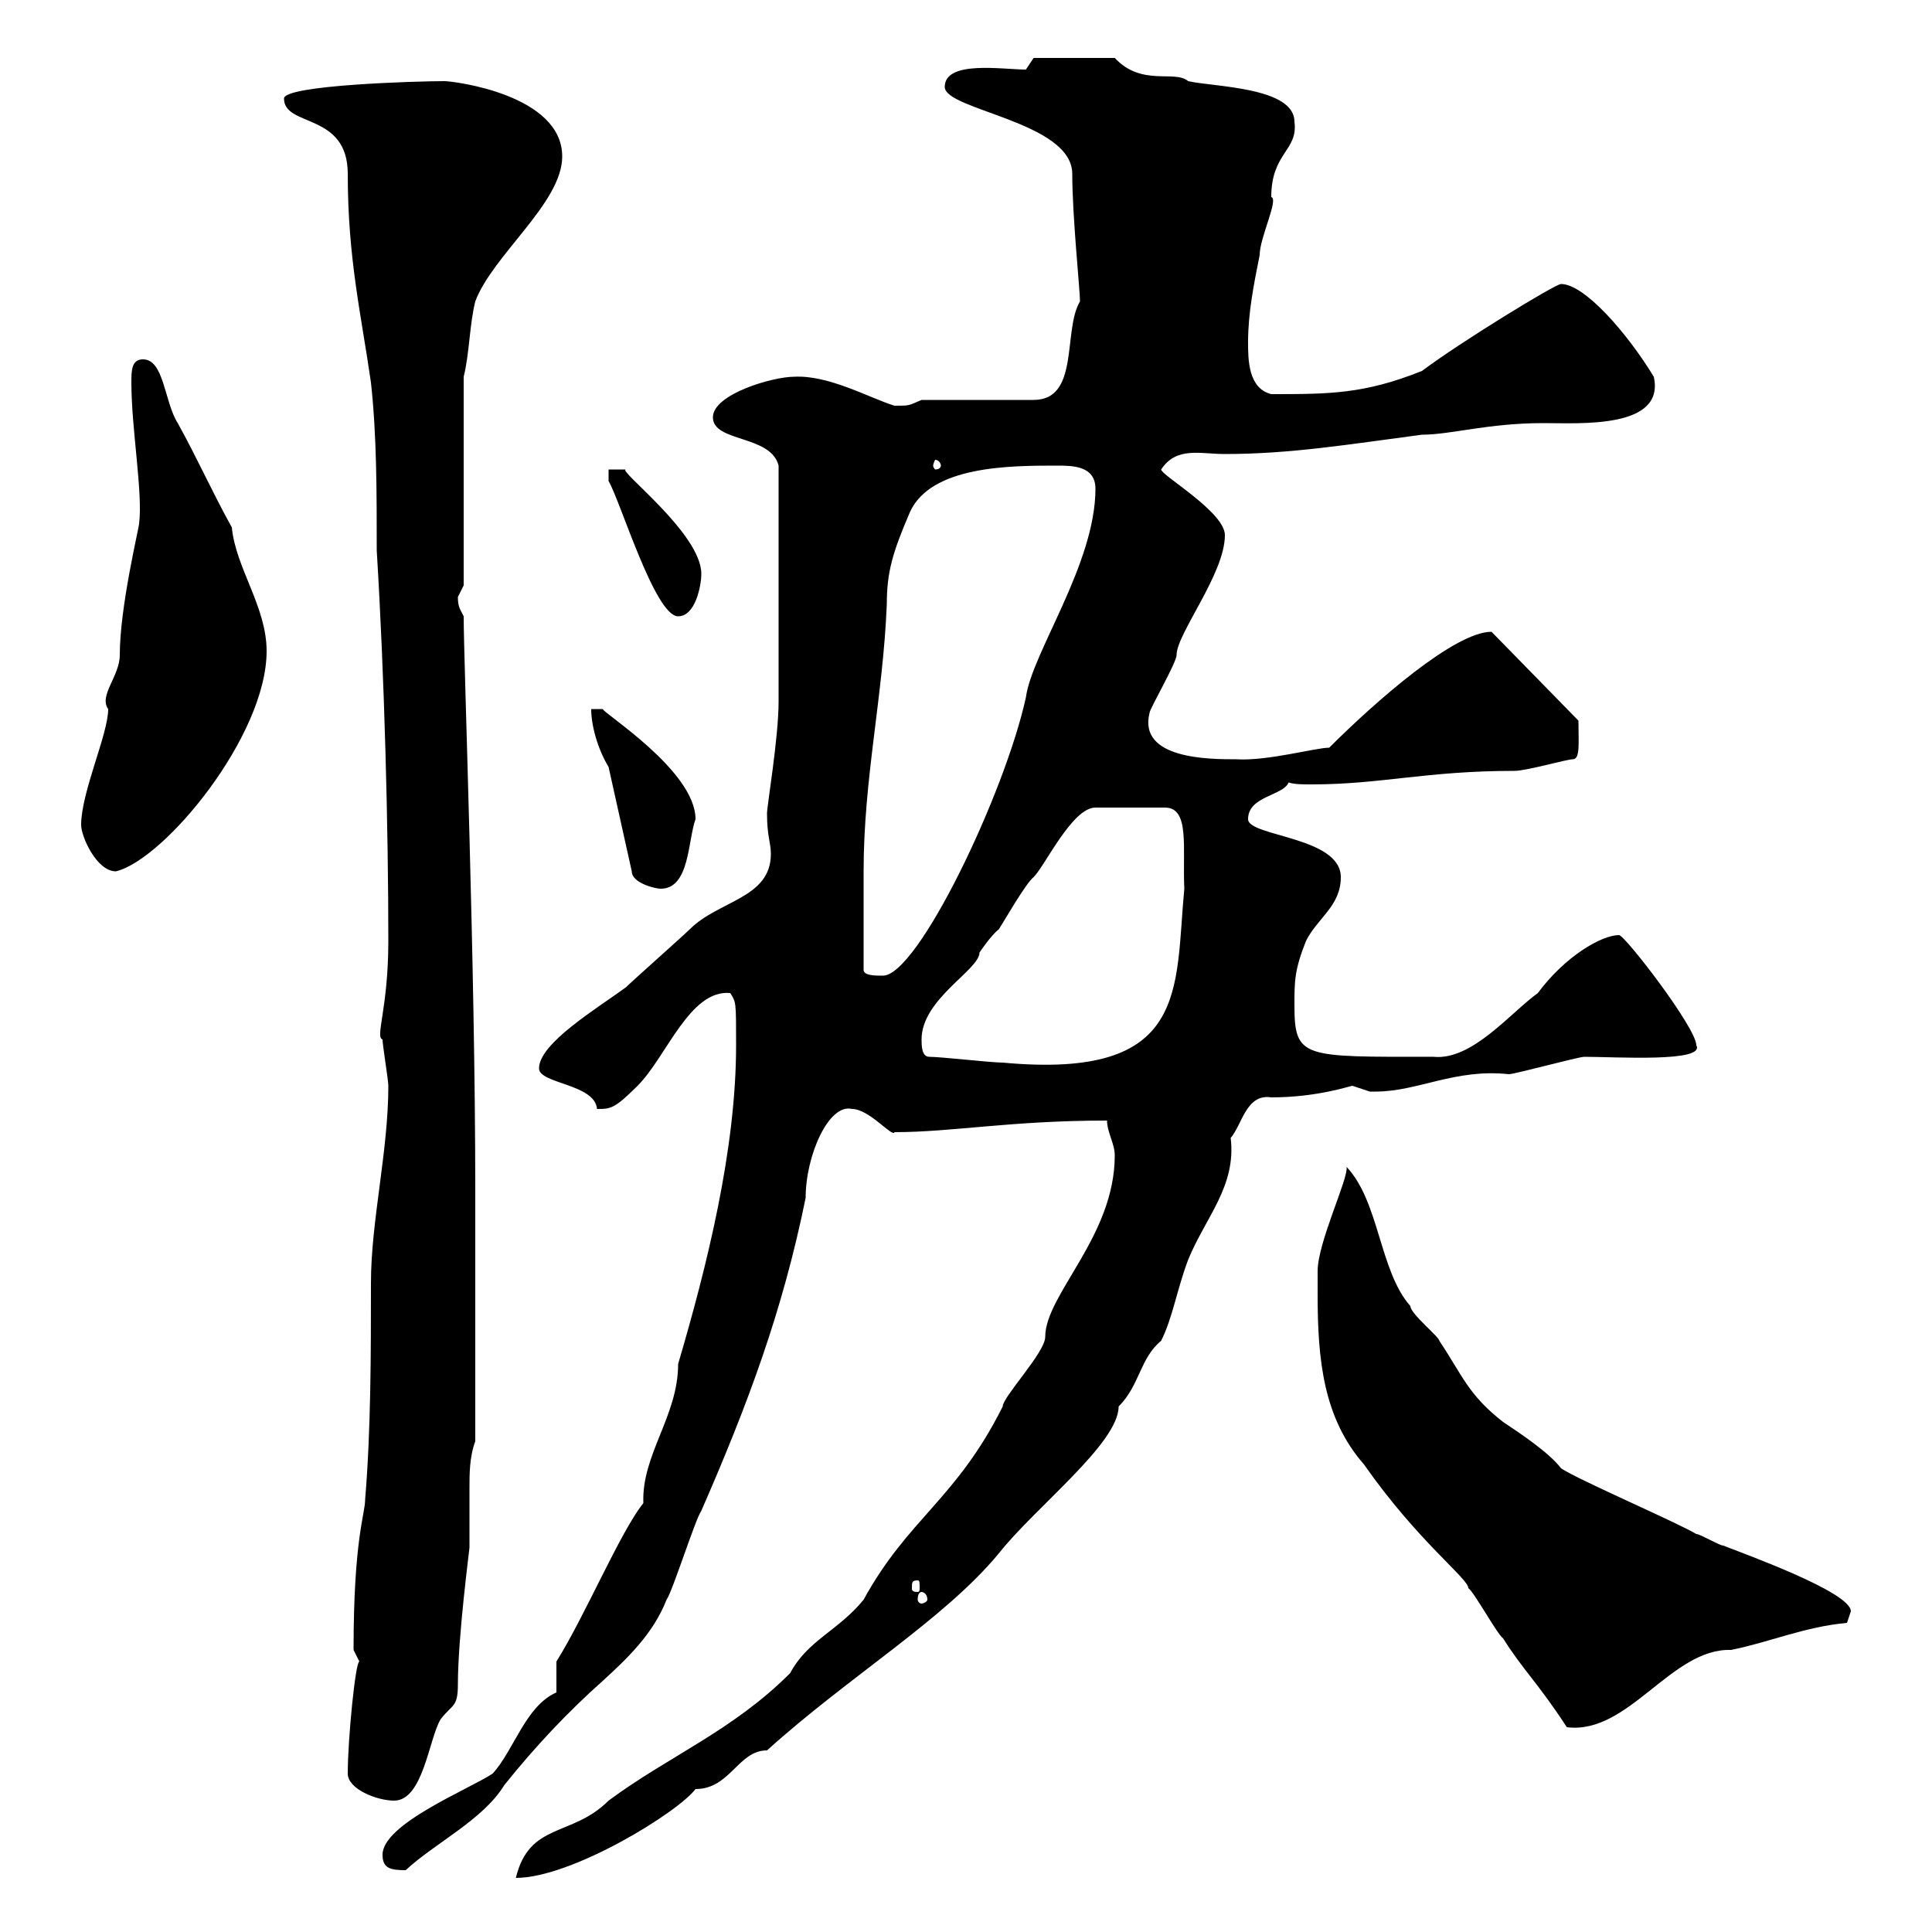 <svg xmlns="http://www.w3.org/2000/svg" xmlns:xlink="http://www.w3.org/1999/xlink" width="300" height="300"><path d="M173.10 179.40C173.10 192 162.30 201 162.30 207.60C162.30 210 155.70 216.90 155.70 218.40C148.50 232.80 141 235.80 134.10 248.40C130.20 253.20 125.40 254.70 122.70 259.80C113.70 268.80 103.80 272.70 94.50 279.60C88.80 285.30 82.20 282.90 80.10 291.60C88.80 291.60 105.30 281.40 108 277.80C113.40 277.80 114.60 271.80 119.10 271.80C131.70 260.40 146.70 251.40 155.10 241.20C160.80 234 173.70 224.10 173.70 218.40C177 215.10 177 210.90 180.30 208.20C182.10 204.60 182.70 200.40 184.50 195.60C187.20 189 192 184.20 191.10 176.70C192.90 174.60 193.50 169.80 197.40 170.40C204.60 170.40 209.70 168.60 210 168.60C210 168.60 212.70 169.50 212.70 169.50C213.60 169.50 213.60 169.50 213.60 169.50C220.20 169.50 225.90 165.90 234.30 166.80C235.20 166.80 245.10 164.10 246 164.10C250.80 164.10 264.90 165 263.40 162.30C263.40 159.60 252.30 145.20 251.40 145.20C248.70 145.20 243 148.50 238.80 154.20C234.60 157.20 228.60 164.70 222.60 164.10C202.20 164.10 201 164.40 201 156C201 152.40 201 150.60 202.80 146.10C204.60 142.50 208.20 140.70 208.20 136.20C208.20 129.90 193.80 129.90 193.80 127.20C193.80 123.60 199.20 123.60 200.10 121.50C201 121.80 202.20 121.80 203.70 121.80C214.50 121.80 221.40 119.70 235.20 119.70C237 119.70 243.30 117.90 244.20 117.90C245.40 117.90 245.10 115.50 245.10 111.90L231.60 98.10C225.90 98.10 213.60 108.90 206.40 116.10C204.30 116.10 196.80 118.20 192 117.90C187.80 117.90 176.70 117.90 178.50 110.70C178.50 110.10 182.70 102.90 182.70 101.70C182.70 98.40 190.20 89.10 190.20 83.10C190.20 79.50 180.30 73.80 180.30 72.90C182.70 69.30 186.30 70.50 190.20 70.50C200.40 70.50 209.40 69 220.80 67.50C225.30 67.50 231 65.70 239.70 65.70C245.40 65.70 258.60 66.60 256.80 58.50C252.60 51.60 246 44.10 242.40 44.10C241.50 44.10 226.80 53.10 220.80 57.60C211.80 61.20 206.40 61.20 197.40 61.20C193.80 60.30 193.80 55.80 193.80 53.10C193.80 48.60 194.70 44.10 195.60 39.60C195.60 36.90 198.60 30.90 197.40 30.60C197.40 23.70 201.60 23.40 201 18.90C201 13.50 188.40 13.50 184.50 12.60C182.40 10.80 177.30 13.50 173.10 9L160.50 9L159.30 10.80C155.70 10.80 146.70 9.30 146.70 13.50C146.70 17.10 166.50 18.90 166.50 27C166.50 33.60 167.70 45 167.70 46.80C165 51.30 167.70 62.10 160.50 62.10L143.10 62.10C141 63 141.30 63 138.90 63C135 61.80 128.70 58.20 123.30 58.50C120 58.50 110.70 61.20 110.70 64.80C110.70 68.70 119.70 67.50 120.90 72.30C120.90 87 120.90 103.20 120.90 108.90C120.90 114.60 119.10 125.10 119.10 126.30C119.10 129.90 119.70 130.80 119.70 132.60C119.70 139.50 111.60 139.80 107.10 144.30C106.20 145.20 98.10 152.40 97.20 153.30C92.70 156.60 83.70 162 83.70 165.90C83.70 168.30 92.40 168.30 92.70 172.20C94.80 172.20 95.40 172.20 99 168.60C103.50 164.10 107.10 153.60 113.40 154.20C114.30 155.70 114.30 155.40 114.30 162.30C114.30 178.50 109.80 196.50 105.30 211.80C105.30 219.90 99.60 225.90 99.90 233.40C96.30 237.90 90.90 250.80 86.40 258C86.40 259.20 86.40 261.60 86.40 262.80C81.60 264.90 79.80 271.80 76.50 275.40C72.90 277.80 59.40 283.20 59.40 288C59.40 290.10 60.60 290.40 63 290.40C67.50 286.20 75 282.60 78.30 277.20C83.10 271.20 88.20 265.80 93.60 261C97.20 257.70 101.40 253.80 103.50 248.40C104.40 247.20 108 235.80 108.90 234.60C116.10 218.10 121.50 203.70 125.10 186C125.10 179.40 128.70 171.30 132.30 172.20C135 172.20 138.60 176.70 138.90 175.80C147.90 175.80 156.90 174 171.90 174C171.90 175.80 173.10 177.60 173.10 179.40ZM54 275.40C54 277.80 58.50 279.60 61.20 279.60C65.70 279.60 66.60 270 68.40 267C70.20 264.60 71.10 265.20 71.10 261.60C71.10 254.10 72.90 240.60 72.90 240.30C72.90 237 72.90 234.30 72.90 231C72.90 228.90 72.90 226.20 73.80 223.80L73.80 184.80C73.80 150 72 102.90 72 95.70C71.40 94.50 71.10 94.20 71.10 92.70C71.10 92.70 72 90.90 72 90.90L72 58.50C72.90 54.90 72.90 50.40 73.80 46.80C76.50 39.60 87.30 31.50 87.30 24.30C87.30 14.70 70.50 12.60 69 12.60C64.80 12.60 44.10 13.20 44.10 15.30C44.10 19.80 54 17.40 54 27C54 40.20 56.10 48.90 57.60 59.40C58.50 67.50 58.50 76.50 58.50 85.50C59.70 105 60.30 128.70 60.30 146.10C60.30 156.60 58.20 161.10 59.40 161.40C59.40 162.30 60.30 167.70 60.30 168.60C60.30 178.80 57.60 189.60 57.60 199.20C57.60 210 57.60 222 56.70 232.80C56.70 235.20 54.90 238.80 54.90 256.20C54.90 256.20 55.80 258 55.80 258C55.20 258 54 270 54 275.40ZM204.60 201C204.60 211.20 205.50 220.20 211.80 227.40C220.20 239.40 228 245.10 228 246.60C228.90 247.20 232.50 253.80 233.40 254.40C236.40 259.20 238.80 261.30 243.30 268.20C252.90 269.40 259.50 255.90 268.80 256.20C274.80 255 280.20 252.60 286.80 252C286.80 252 287.40 250.20 287.40 250.20C287.40 247.20 270.60 241.20 267.60 240C267 240 264 238.20 263.40 238.20C260.40 236.40 245.10 229.80 242.40 228C240.60 225.60 236.10 222.60 233.40 220.80C228 216.60 227.10 213.60 223.50 208.20C223.50 207.60 219 204 219 202.80C214.20 197.40 214.20 186.60 209.10 181.20C209.40 183 204.60 192.90 204.60 197.40C204.60 197.40 204.60 200.40 204.60 201ZM143.10 247.20C143.40 247.20 144 247.50 144 248.40C144 248.70 143.40 249 143.10 249C142.80 249 142.50 248.70 142.50 248.40C142.50 247.50 142.80 247.20 143.10 247.20ZM142.50 245.40C142.80 245.40 142.80 245.70 142.80 246.60C142.80 246.90 142.80 247.20 142.50 247.20C141.60 247.20 141.60 246.90 141.60 246.60C141.60 245.70 141.60 245.40 142.50 245.40ZM144.30 164.10C143.10 164.10 143.10 162.30 143.10 161.40C143.10 155.10 152.10 150.60 152.10 147.90C152.10 147.90 153.90 145.20 155.10 144.30C155.70 143.40 159.30 137.10 160.50 136.20C162.30 134.40 166.50 125.40 170.10 125.40L180.90 125.40C184.80 125.40 183.60 131.70 183.90 138C182.40 153.60 184.80 167.70 155.70 165C153.90 165 146.10 164.10 144.30 164.10ZM134.10 150.60C134.10 146.10 134.10 138 134.10 135.30C134.10 120.90 137.10 108.30 137.70 93.90C137.70 88.80 138.60 85.80 141.30 79.50C144.60 72.30 156.90 72.30 164.10 72.30C166.50 72.30 170.10 72.30 170.10 75.90C170.10 87.60 160.20 101.40 159.30 108.30C156 123.30 142.50 151.50 137.10 151.50C135.90 151.50 134.10 151.50 134.10 150.60ZM94.50 119.10L98.10 135.30C98.10 137.10 101.70 138 102.60 138C107.10 138 106.80 130.50 108 127.20C108 119.70 93.60 110.70 93.60 110.10L91.80 110.10C91.80 112.50 92.70 116.10 94.50 119.10ZM12.60 128.10C12.60 129.90 15 135.30 18 135.30C25.50 133.50 41.40 114.30 41.40 101.10C41.40 94.20 36.60 88.20 36 81.90C33 76.50 30.60 71.10 27.60 65.70C25.50 62.40 25.50 55.80 22.20 55.80C20.40 55.80 20.40 57.60 20.40 59.40C20.40 66.60 22.20 76.50 21.60 81.30C21.60 81.90 18.60 94.20 18.60 101.70C18.60 105 15.30 108 16.80 110.10C16.80 114 12.60 123 12.60 128.10ZM94.50 74.70C96.30 77.70 101.70 95.70 105.30 95.70C108 95.70 108.90 90.90 108.90 89.10C108.90 82.80 95.70 72.90 97.20 72.90C97.20 72.90 94.50 72.90 94.50 72.90ZM146.10 72.30C146.10 72.60 145.80 72.90 145.20 72.90C145.20 72.90 144.90 72.60 144.90 72.30C144.90 72 145.20 71.40 145.20 71.40C145.80 71.40 146.10 72 146.10 72.30Z"/></svg>